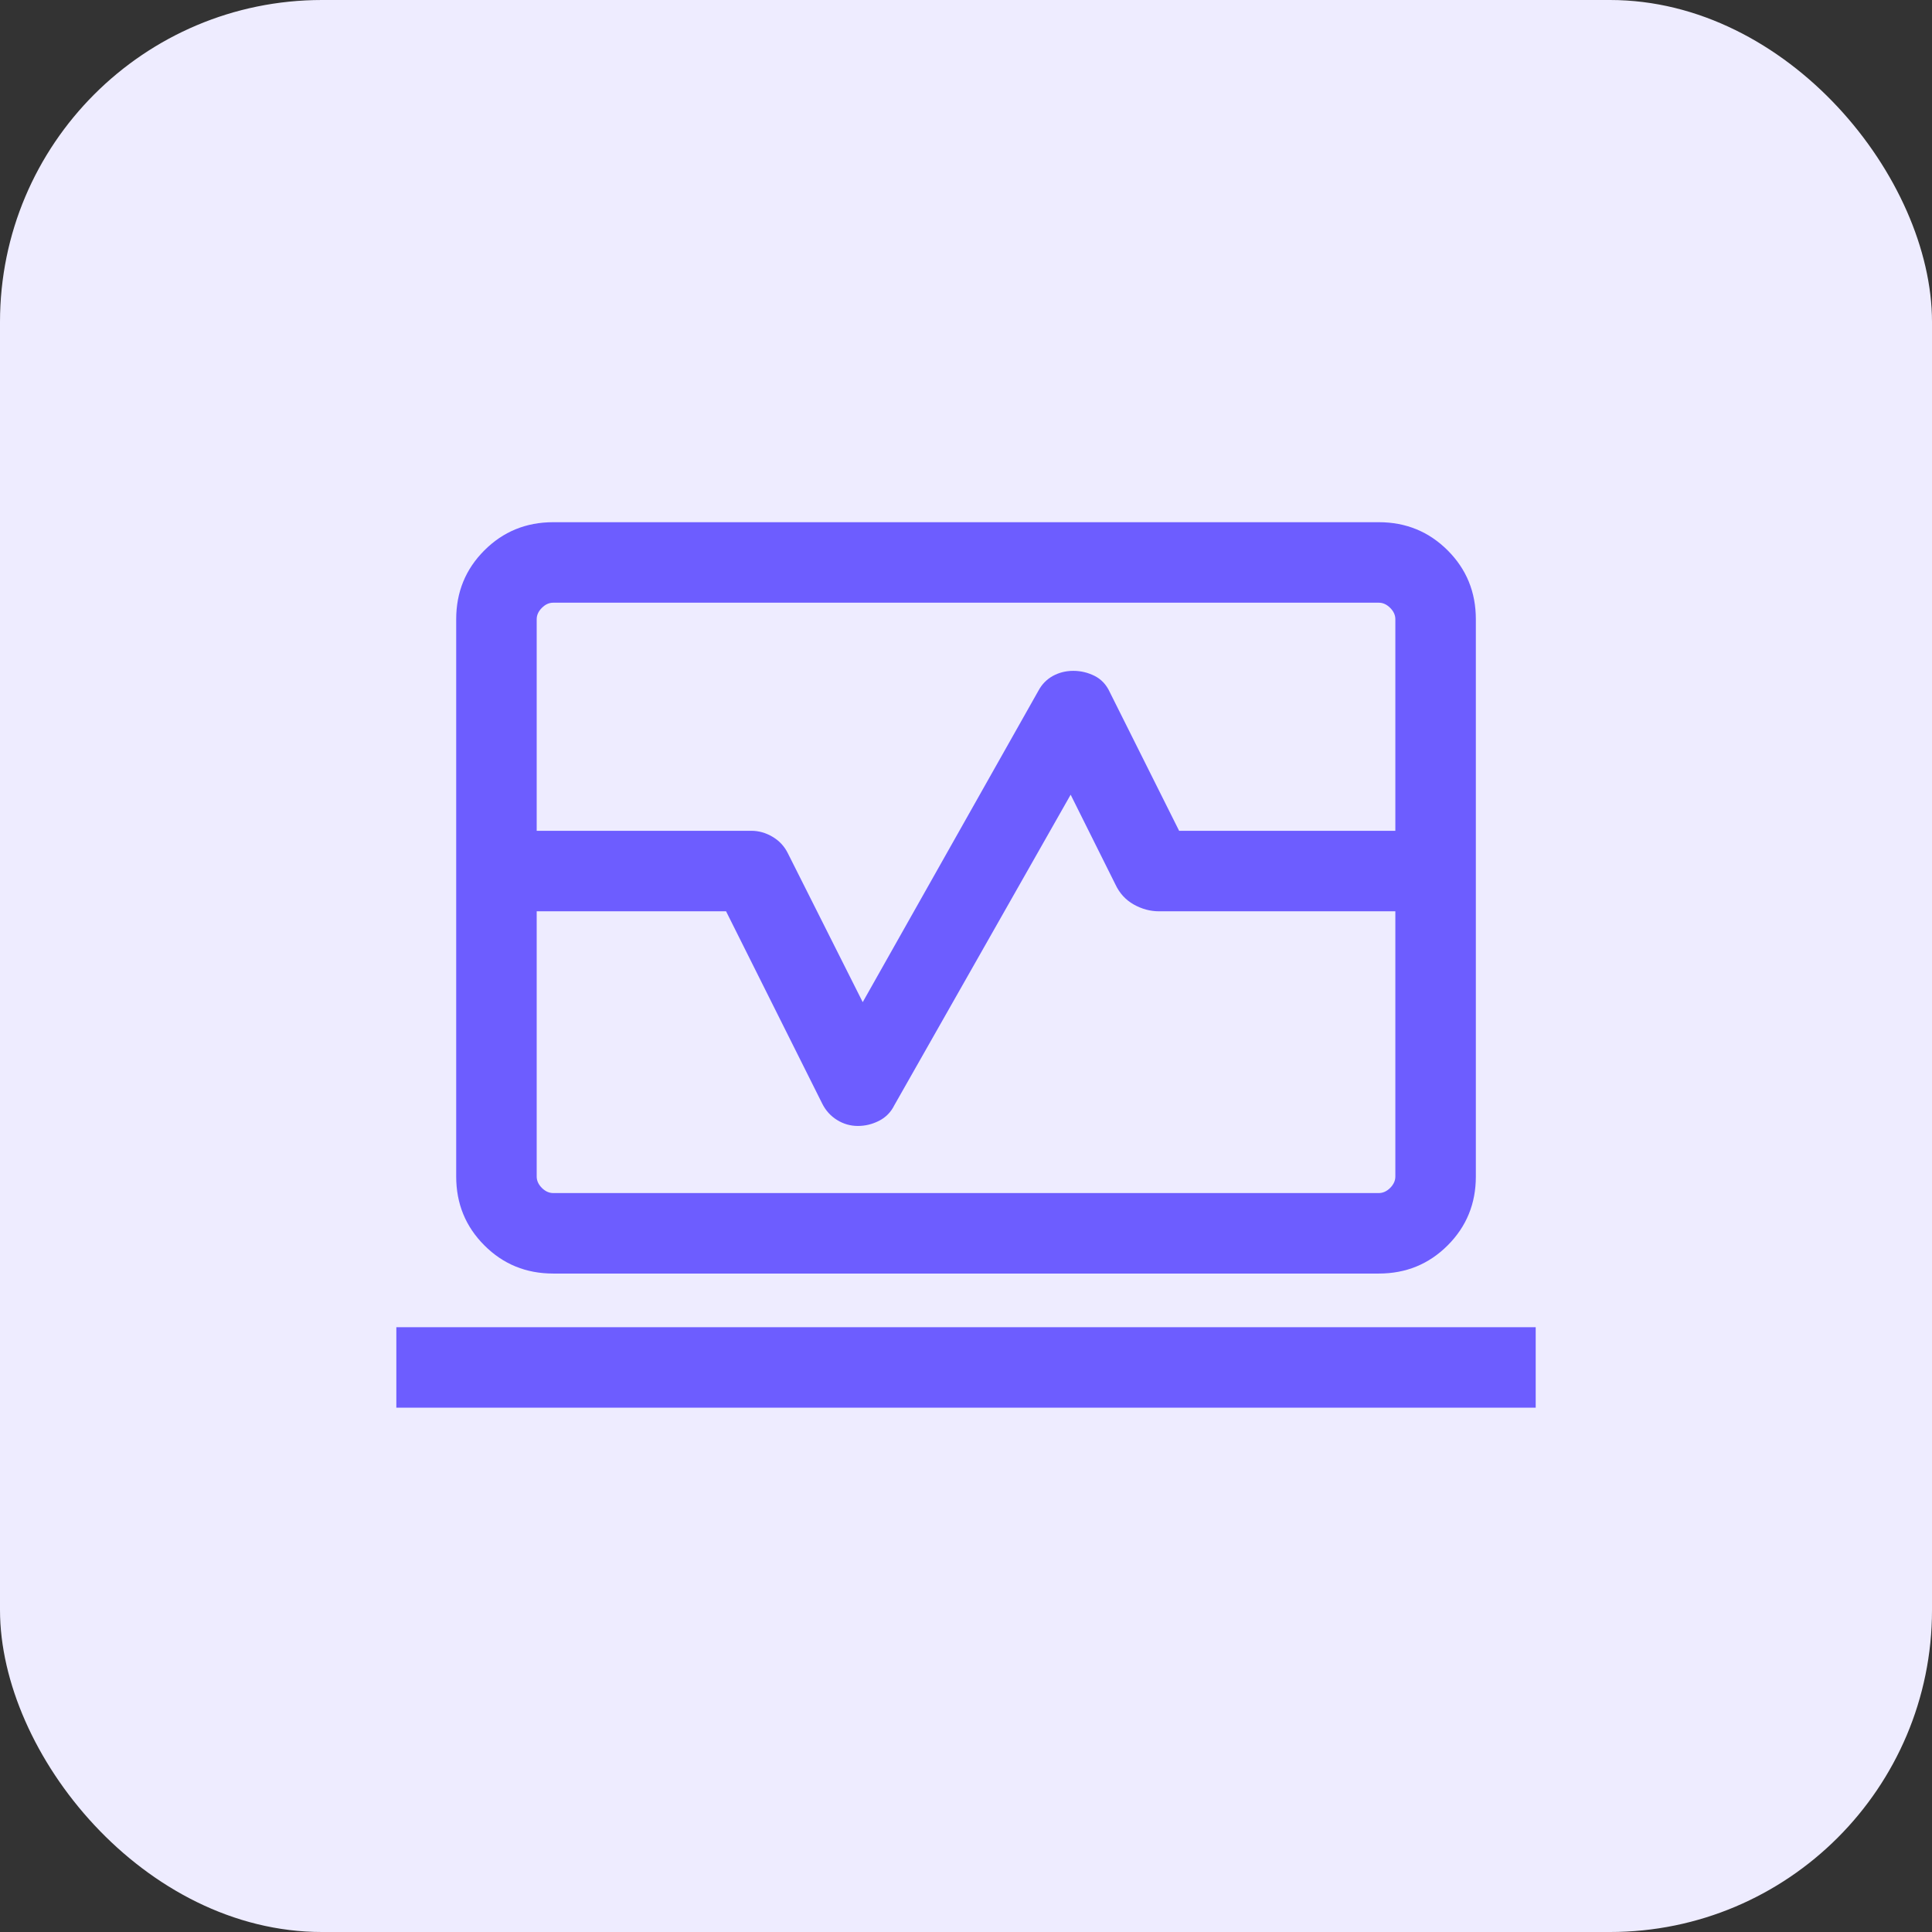 <svg width="48" height="48" viewBox="0 0 48 48" fill="none" xmlns="http://www.w3.org/2000/svg">
<rect x="0" y="0" width="48" height="48" fill="#333333" stroke="none"/>
<rect width="48" height="48" rx="8" fill="#EEECFF"/>
<mask id="mask0_207_13607" style="mask-type:alpha" maskUnits="userSpaceOnUse" x="8" y="8" width="32" height="32">
<rect x="8" y="8" width="32" height="32" fill="#D9D9D9"/>
</mask>
<g mask="url(#mask0_207_13607)">
<path d="M11.334 20.641V15.385C11.334 14.711 11.567 14.141 12.034 13.674C12.5 13.208 13.07 12.974 13.744 12.974H34.257C34.93 12.974 35.5 13.208 35.967 13.674C36.434 14.141 36.667 14.711 36.667 15.385V20.641H34.667V15.385C34.667 15.282 34.624 15.188 34.539 15.103C34.453 15.017 34.359 14.974 34.257 14.974H13.744C13.641 14.974 13.547 15.017 13.462 15.103C13.377 15.188 13.334 15.282 13.334 15.385V20.641H11.334ZM13.744 31.641C13.07 31.641 12.5 31.408 12.034 30.941C11.567 30.474 11.334 29.904 11.334 29.231V22.641H13.334V29.231C13.334 29.333 13.377 29.427 13.462 29.513C13.547 29.598 13.641 29.641 13.744 29.641H34.257C34.359 29.641 34.453 29.598 34.539 29.513C34.624 29.427 34.667 29.333 34.667 29.231V22.641H36.667V29.231C36.667 29.904 36.434 30.474 35.967 30.941C35.5 31.408 34.93 31.641 34.257 31.641H13.744ZM9.847 34.974V32.974H38.154V34.974H9.847ZM11.334 22.641V20.641H18.667C18.852 20.641 19.027 20.691 19.194 20.79C19.361 20.889 19.487 21.024 19.572 21.195L21.434 24.898L25.803 17.154C25.888 16.997 26.008 16.876 26.161 16.792C26.314 16.709 26.482 16.667 26.667 16.667C26.852 16.667 27.027 16.709 27.194 16.792C27.361 16.876 27.487 17.01 27.572 17.195L29.295 20.641H36.667V22.641H28.795C28.576 22.641 28.367 22.584 28.166 22.471C27.965 22.357 27.813 22.191 27.711 21.972L26.6 19.744L22.218 27.462C22.133 27.633 22.007 27.761 21.84 27.846C21.673 27.931 21.498 27.974 21.313 27.974C21.129 27.974 20.956 27.925 20.797 27.826C20.637 27.727 20.514 27.591 20.429 27.421L18.039 22.641H11.334Z" fill="#6D5DFF"/>
</g>
</svg>
